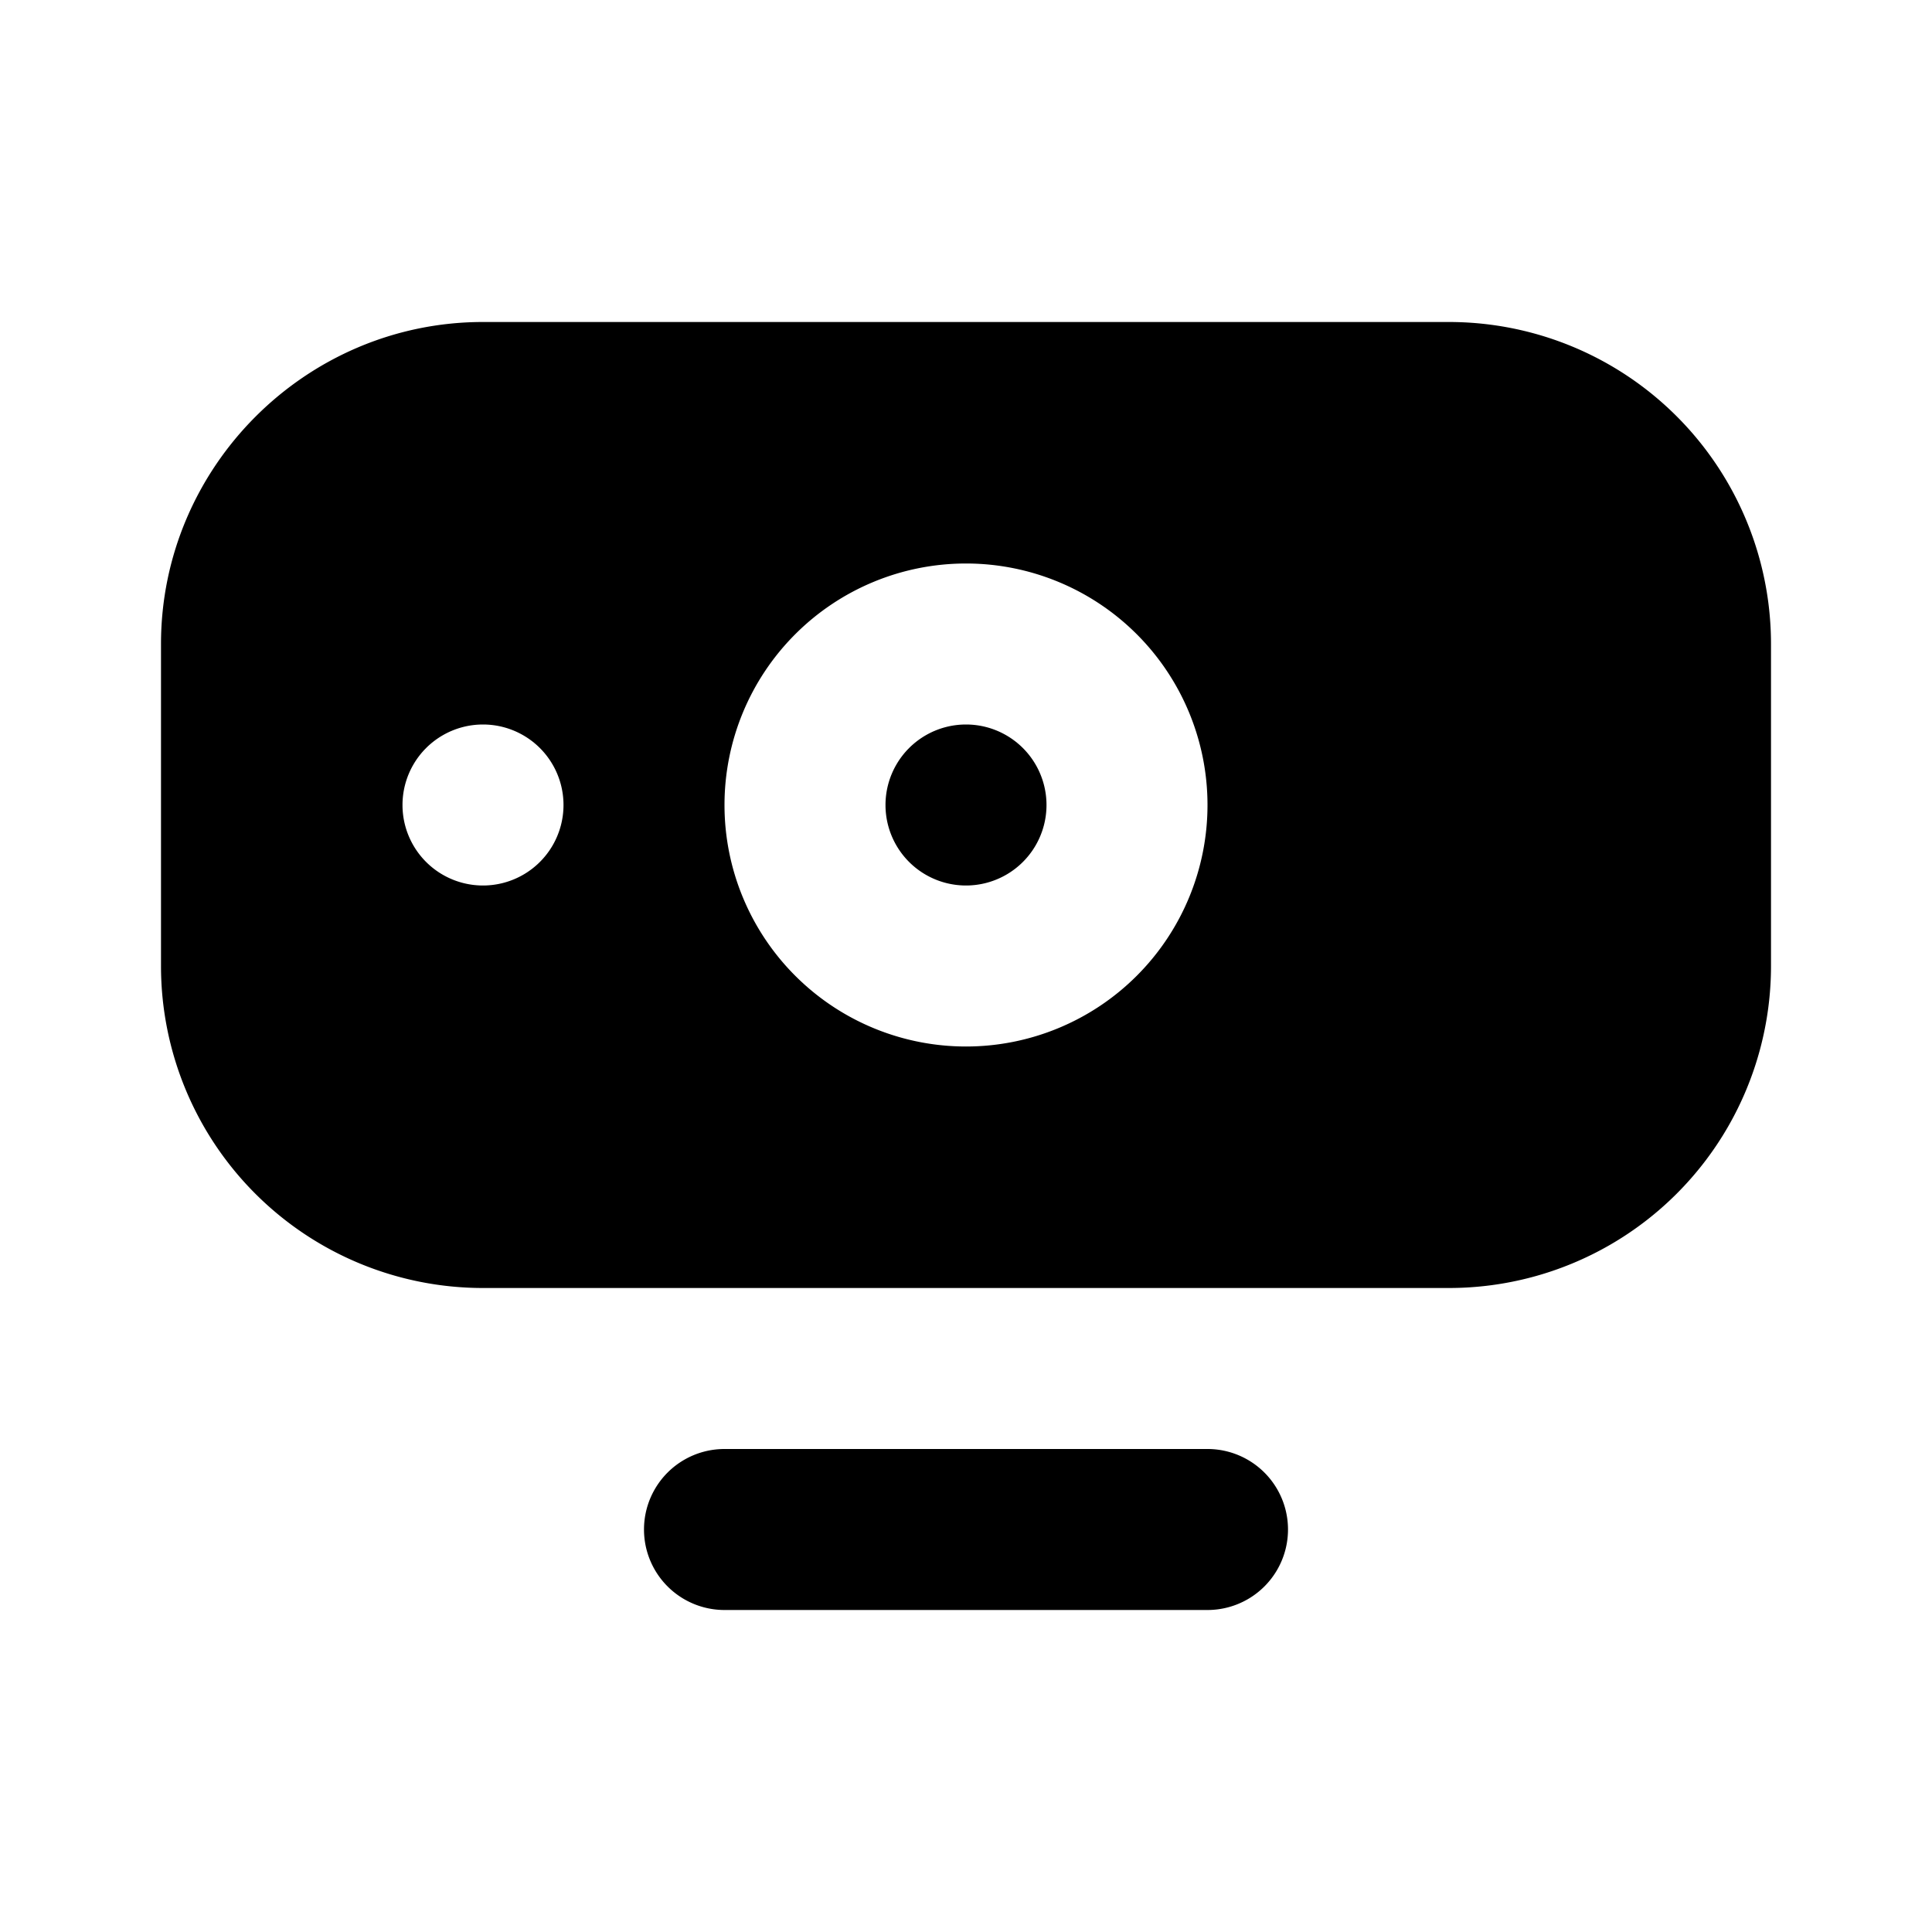 <svg width="12" height="12" viewBox="0 0 12 12" xmlns="http://www.w3.org/2000/svg"><path d="M7.5 9a.5.5 0 0 1 0 1h-3a.5.5 0 0 1 0-1h3ZM9 2a2 2 0 0 1 2 2v2a2 2 0 0 1-2 2H3a2 2 0 0 1-2-2V4c0-1.1.9-2 2-2h6ZM6 3.5a1.5 1.5 0 1 0 0 3 1.5 1.5 0 0 0 0-3Zm-3 1a.5.5 0 1 0 0 1 .5.5 0 0 0 0-1Zm3 0a.5.5 0 1 1 0 1 .5.5 0 0 1 0-1Z"/></svg>